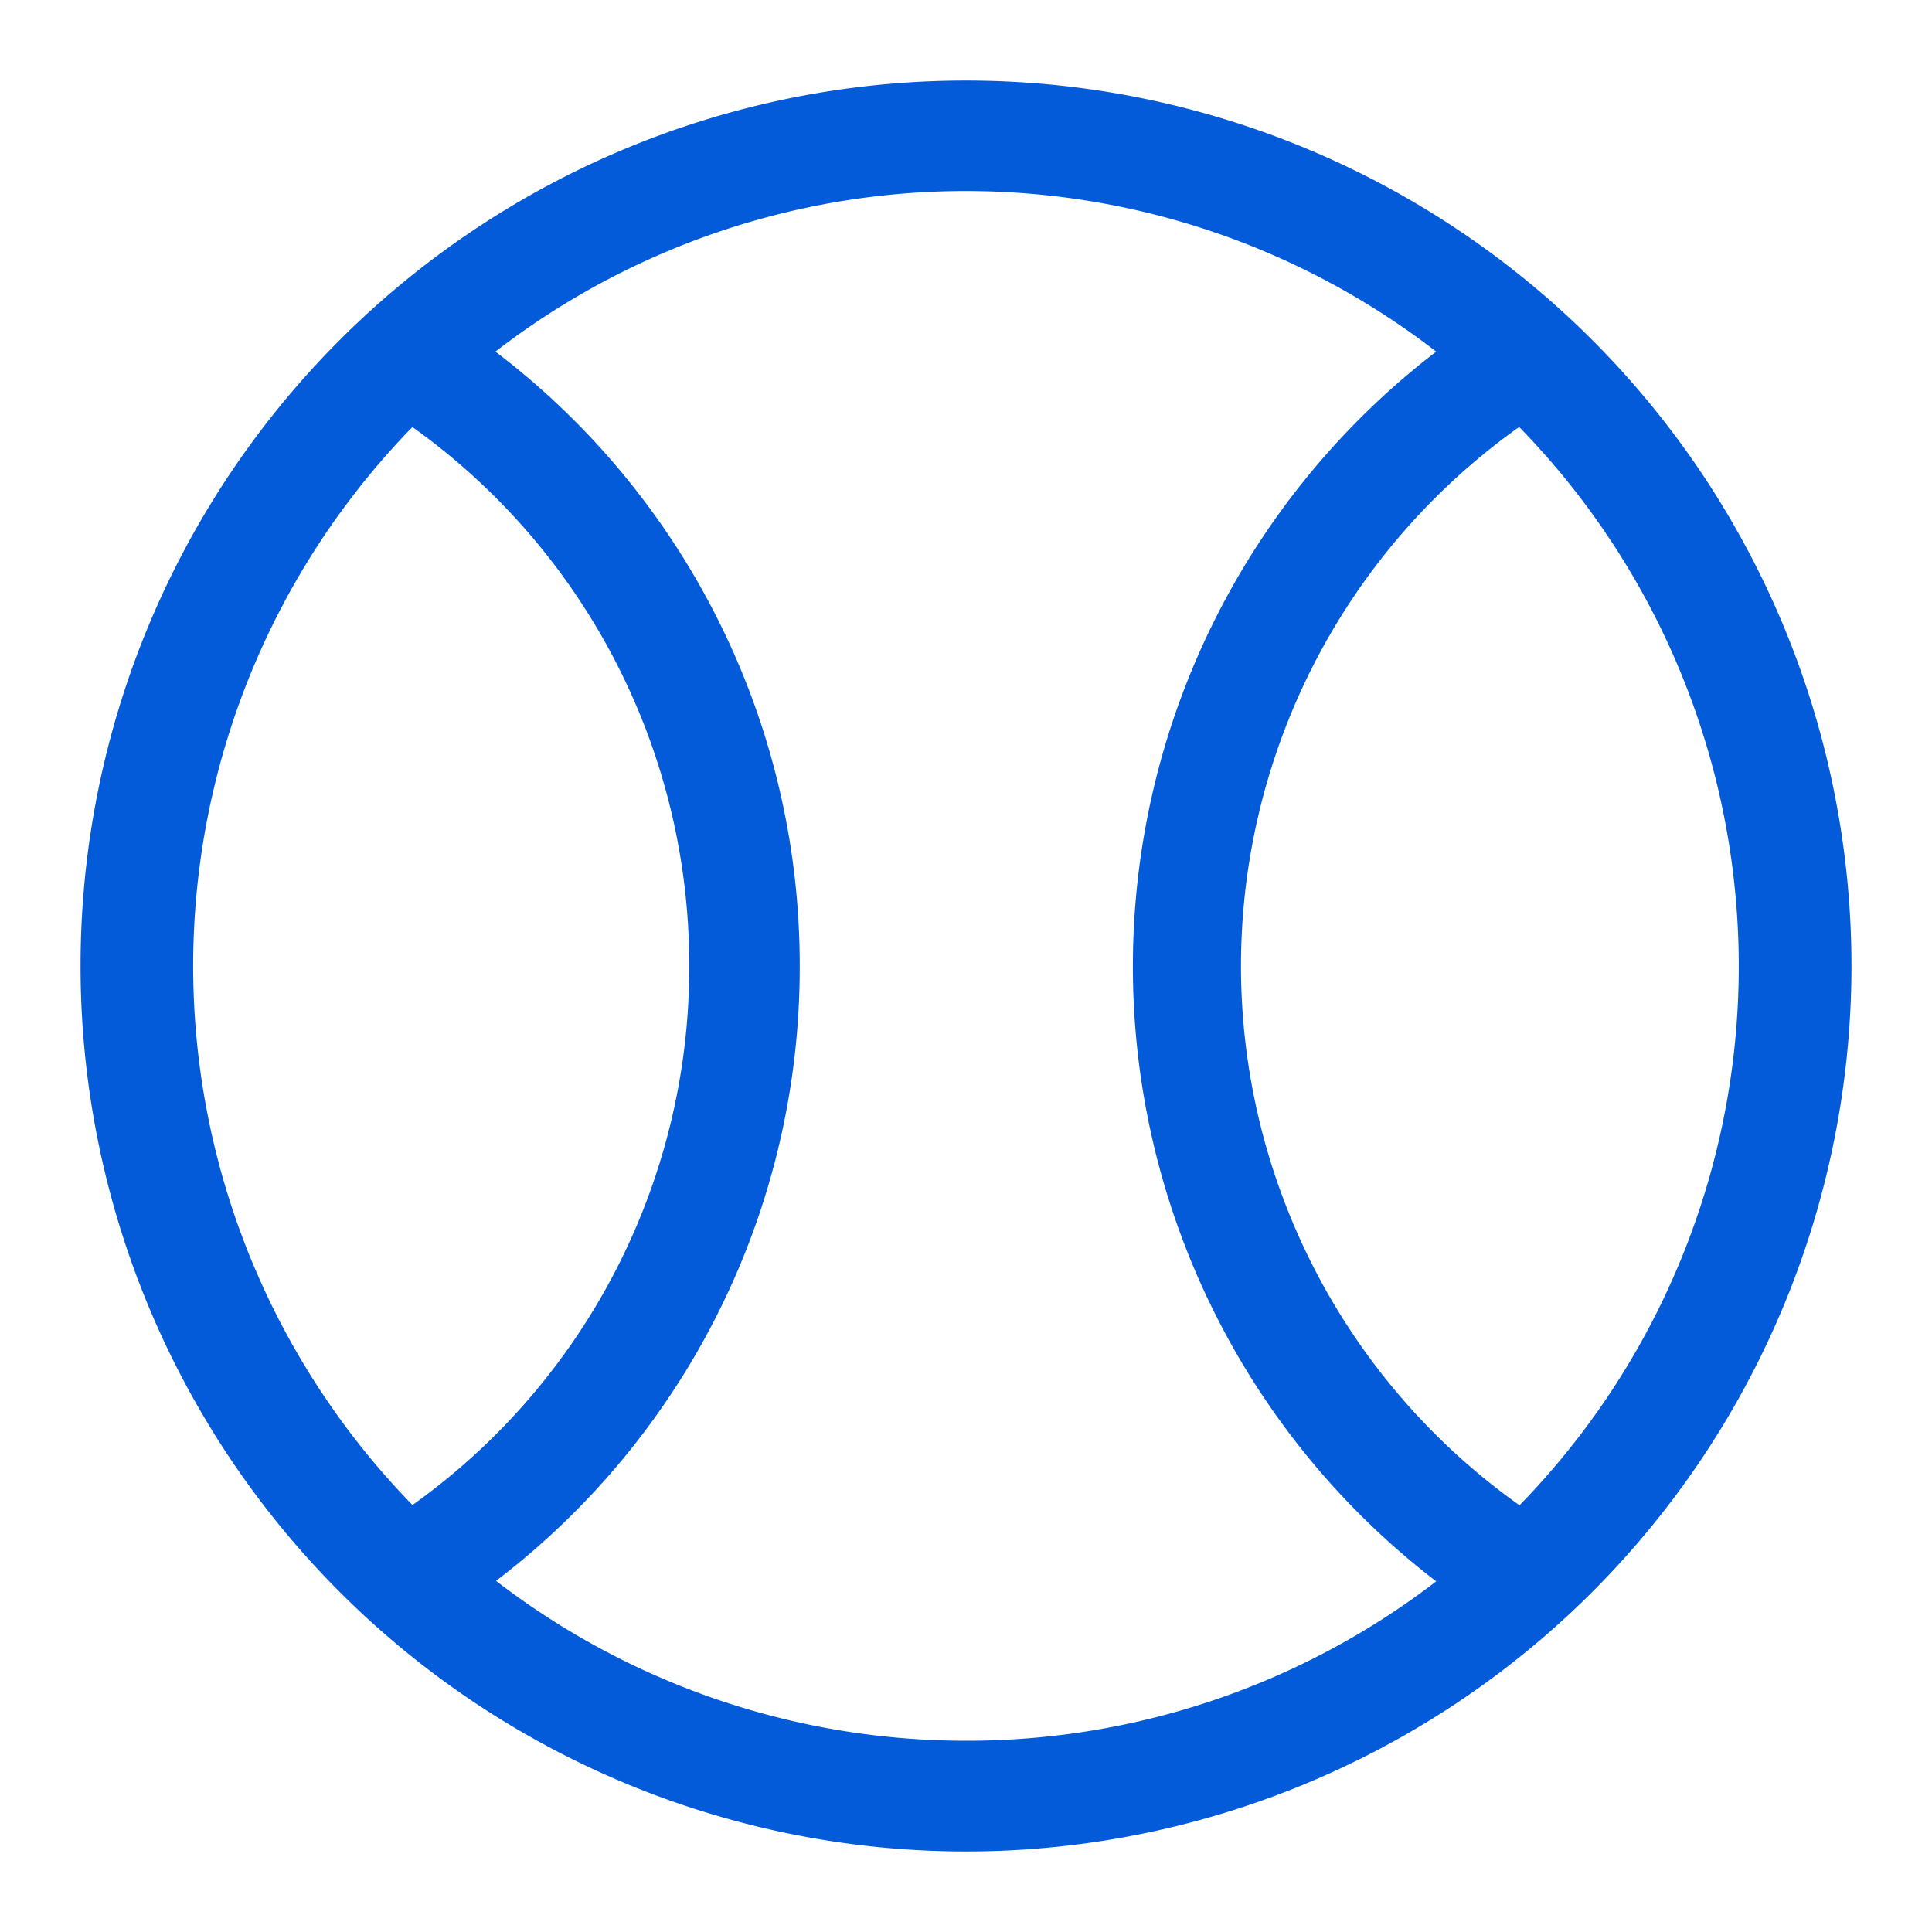 <?xml version="1.0" encoding="UTF-8"?>
<svg xmlns="http://www.w3.org/2000/svg" width="16" height="16" fill="none">
  <path fill="#035BDA" d="M8 .667a7.333 7.333 0 1 0 0 14.666A7.333 7.333 0 0 0 8 .667ZM3.415 3.536A5.473 5.473 0 0 1 5.708 8a5.468 5.468 0 0 1-2.292 4.464 6.394 6.394 0 0 1 0-8.928Zm4.583 10.88a6.375 6.375 0 0 1-3.89-1.324A6.385 6.385 0 0 0 6.623 8a6.38 6.38 0 0 0-2.52-5.088 6.37 6.37 0 0 1 7.791 0 6.417 6.417 0 0 0 0 10.184 6.376 6.376 0 0 1-3.896 1.32Zm4.583-1.947v-.005a5.477 5.477 0 0 1 0-8.928 6.394 6.394 0 0 1 0 8.933Z"></path>
</svg>
